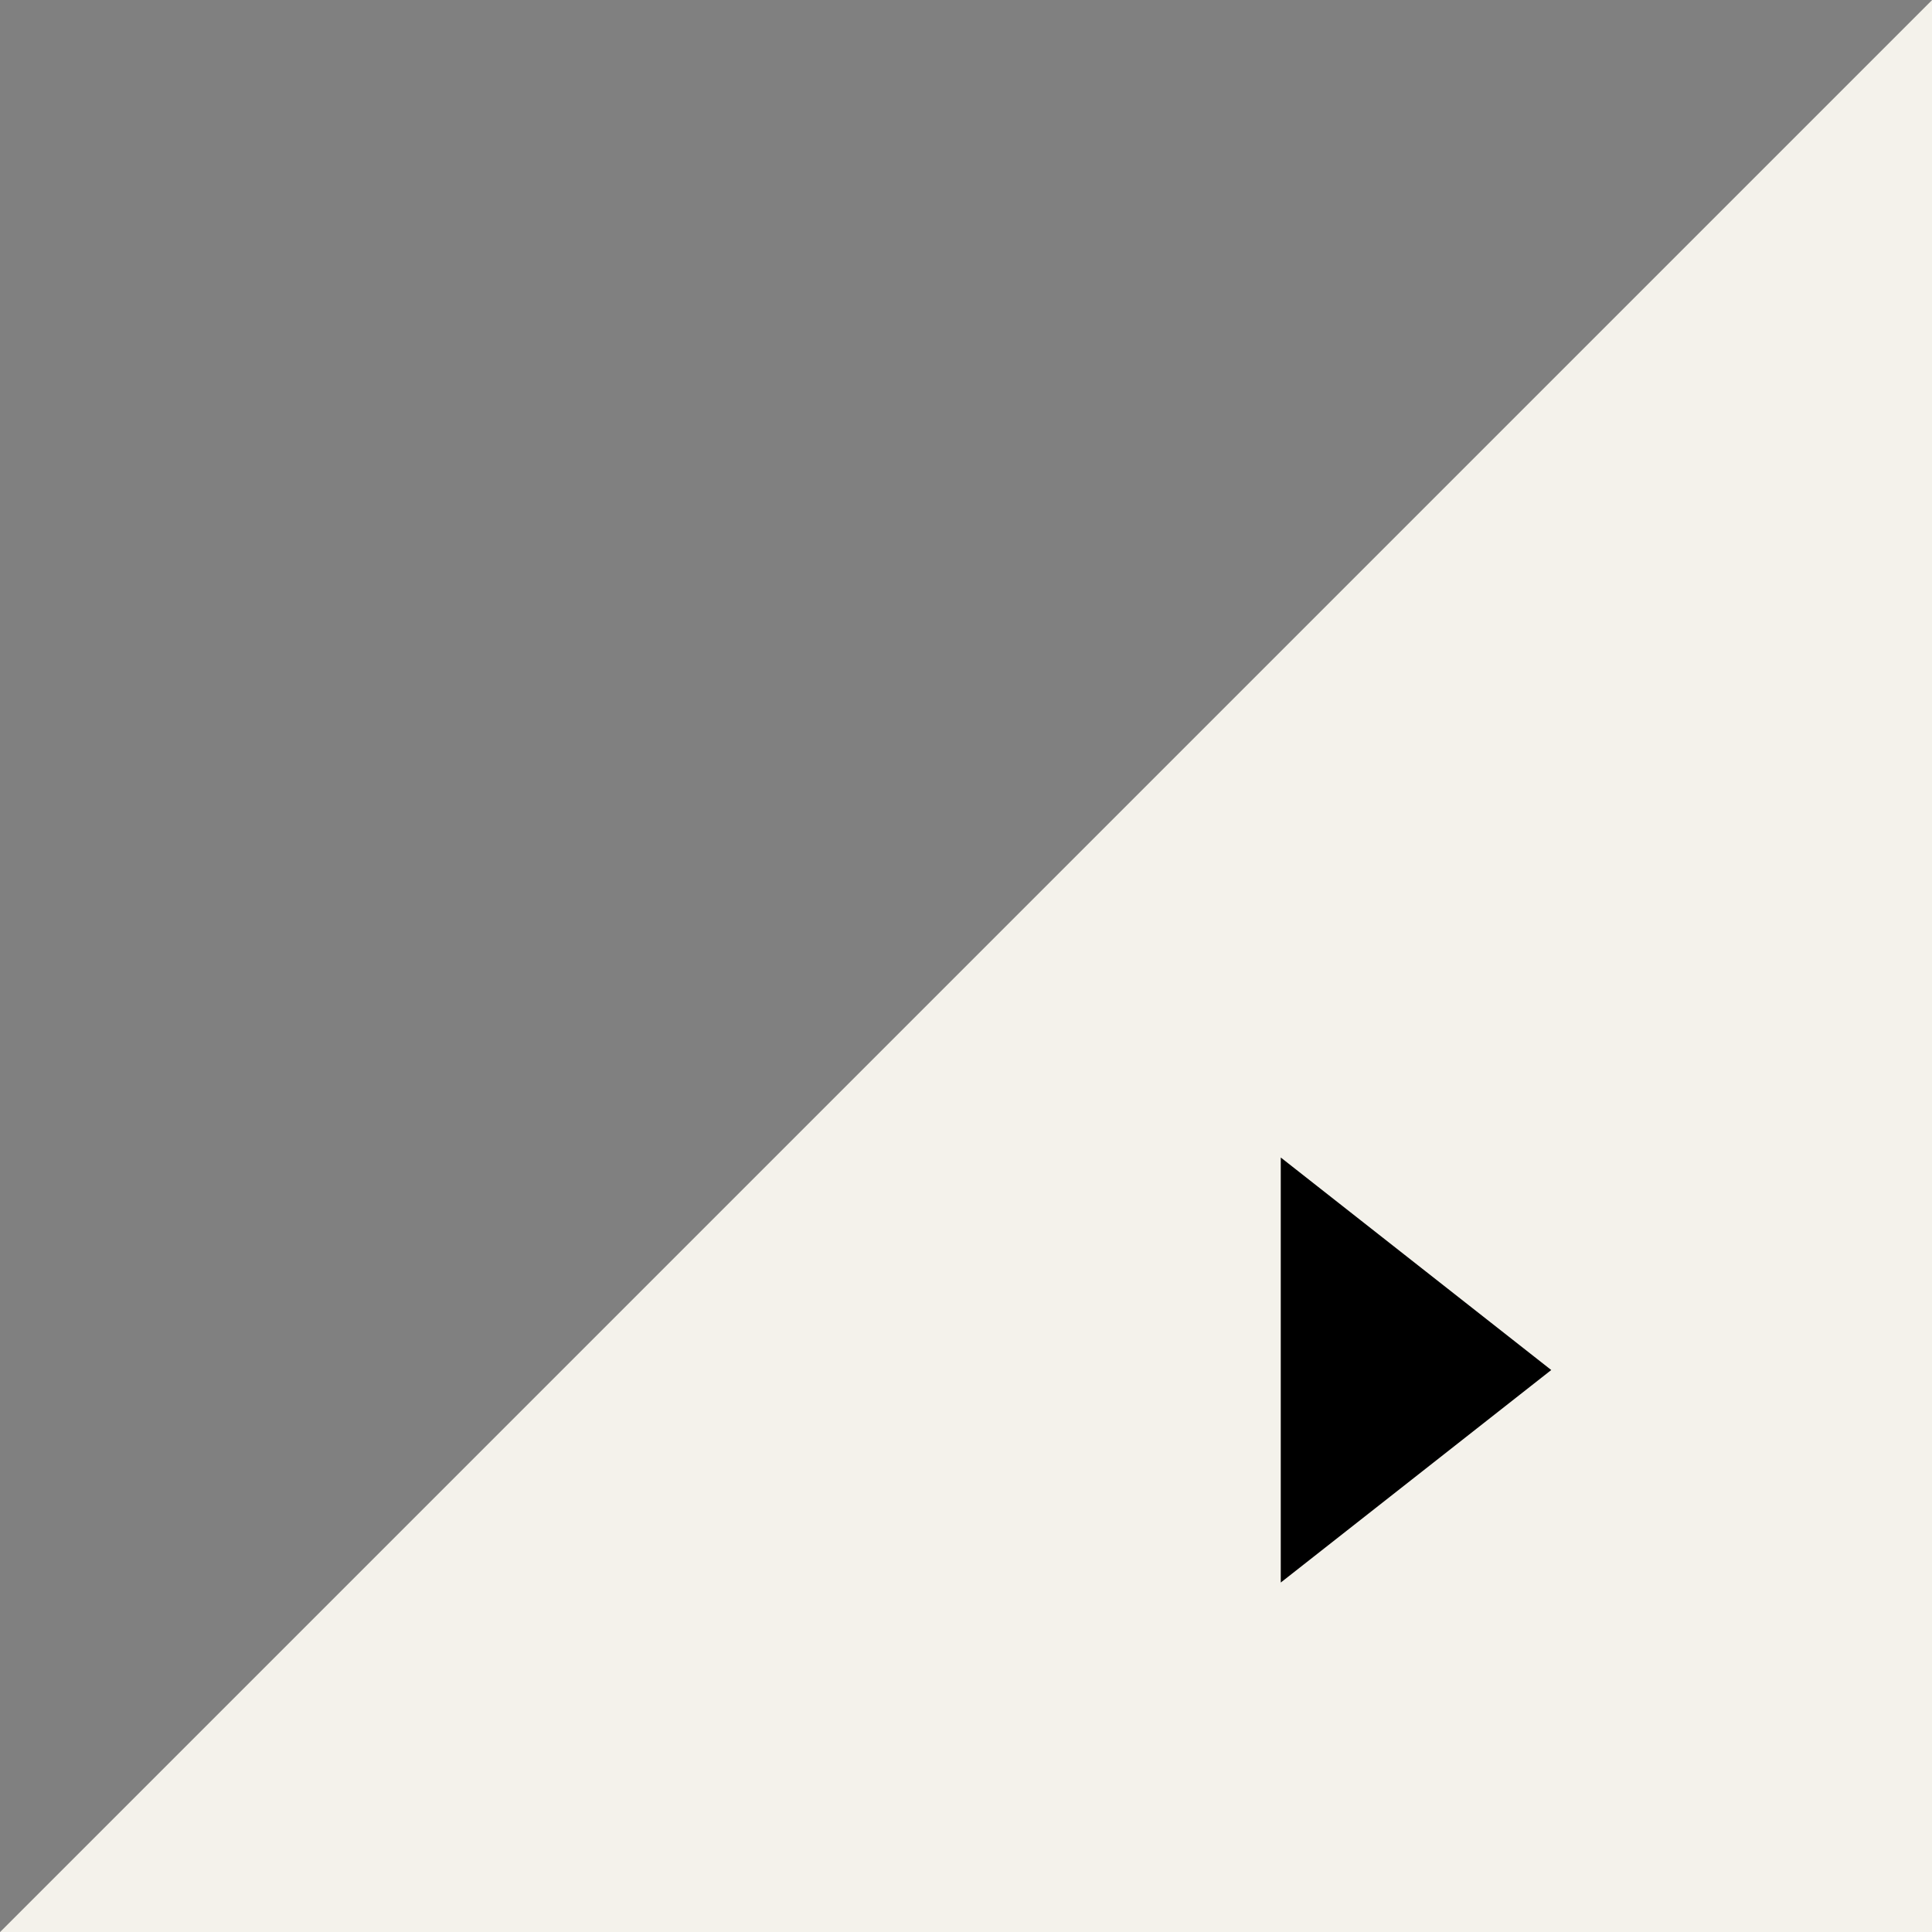 <svg xmlns="http://www.w3.org/2000/svg" width="50" height="50" viewBox="0 0 50 50"><rect x="0" y="0" width="50" height="50" fill="#808080" stroke="none"/><g transform="translate(-339.854 -4737.044)"><path d="M445.428,4069.5l-50,50h50Z" transform="translate(-55.574 667.547)" fill="#f4f2eb"/><path d="M5.5,0,11,7H0Z" transform="translate(380 4767) rotate(90)"/></g></svg>